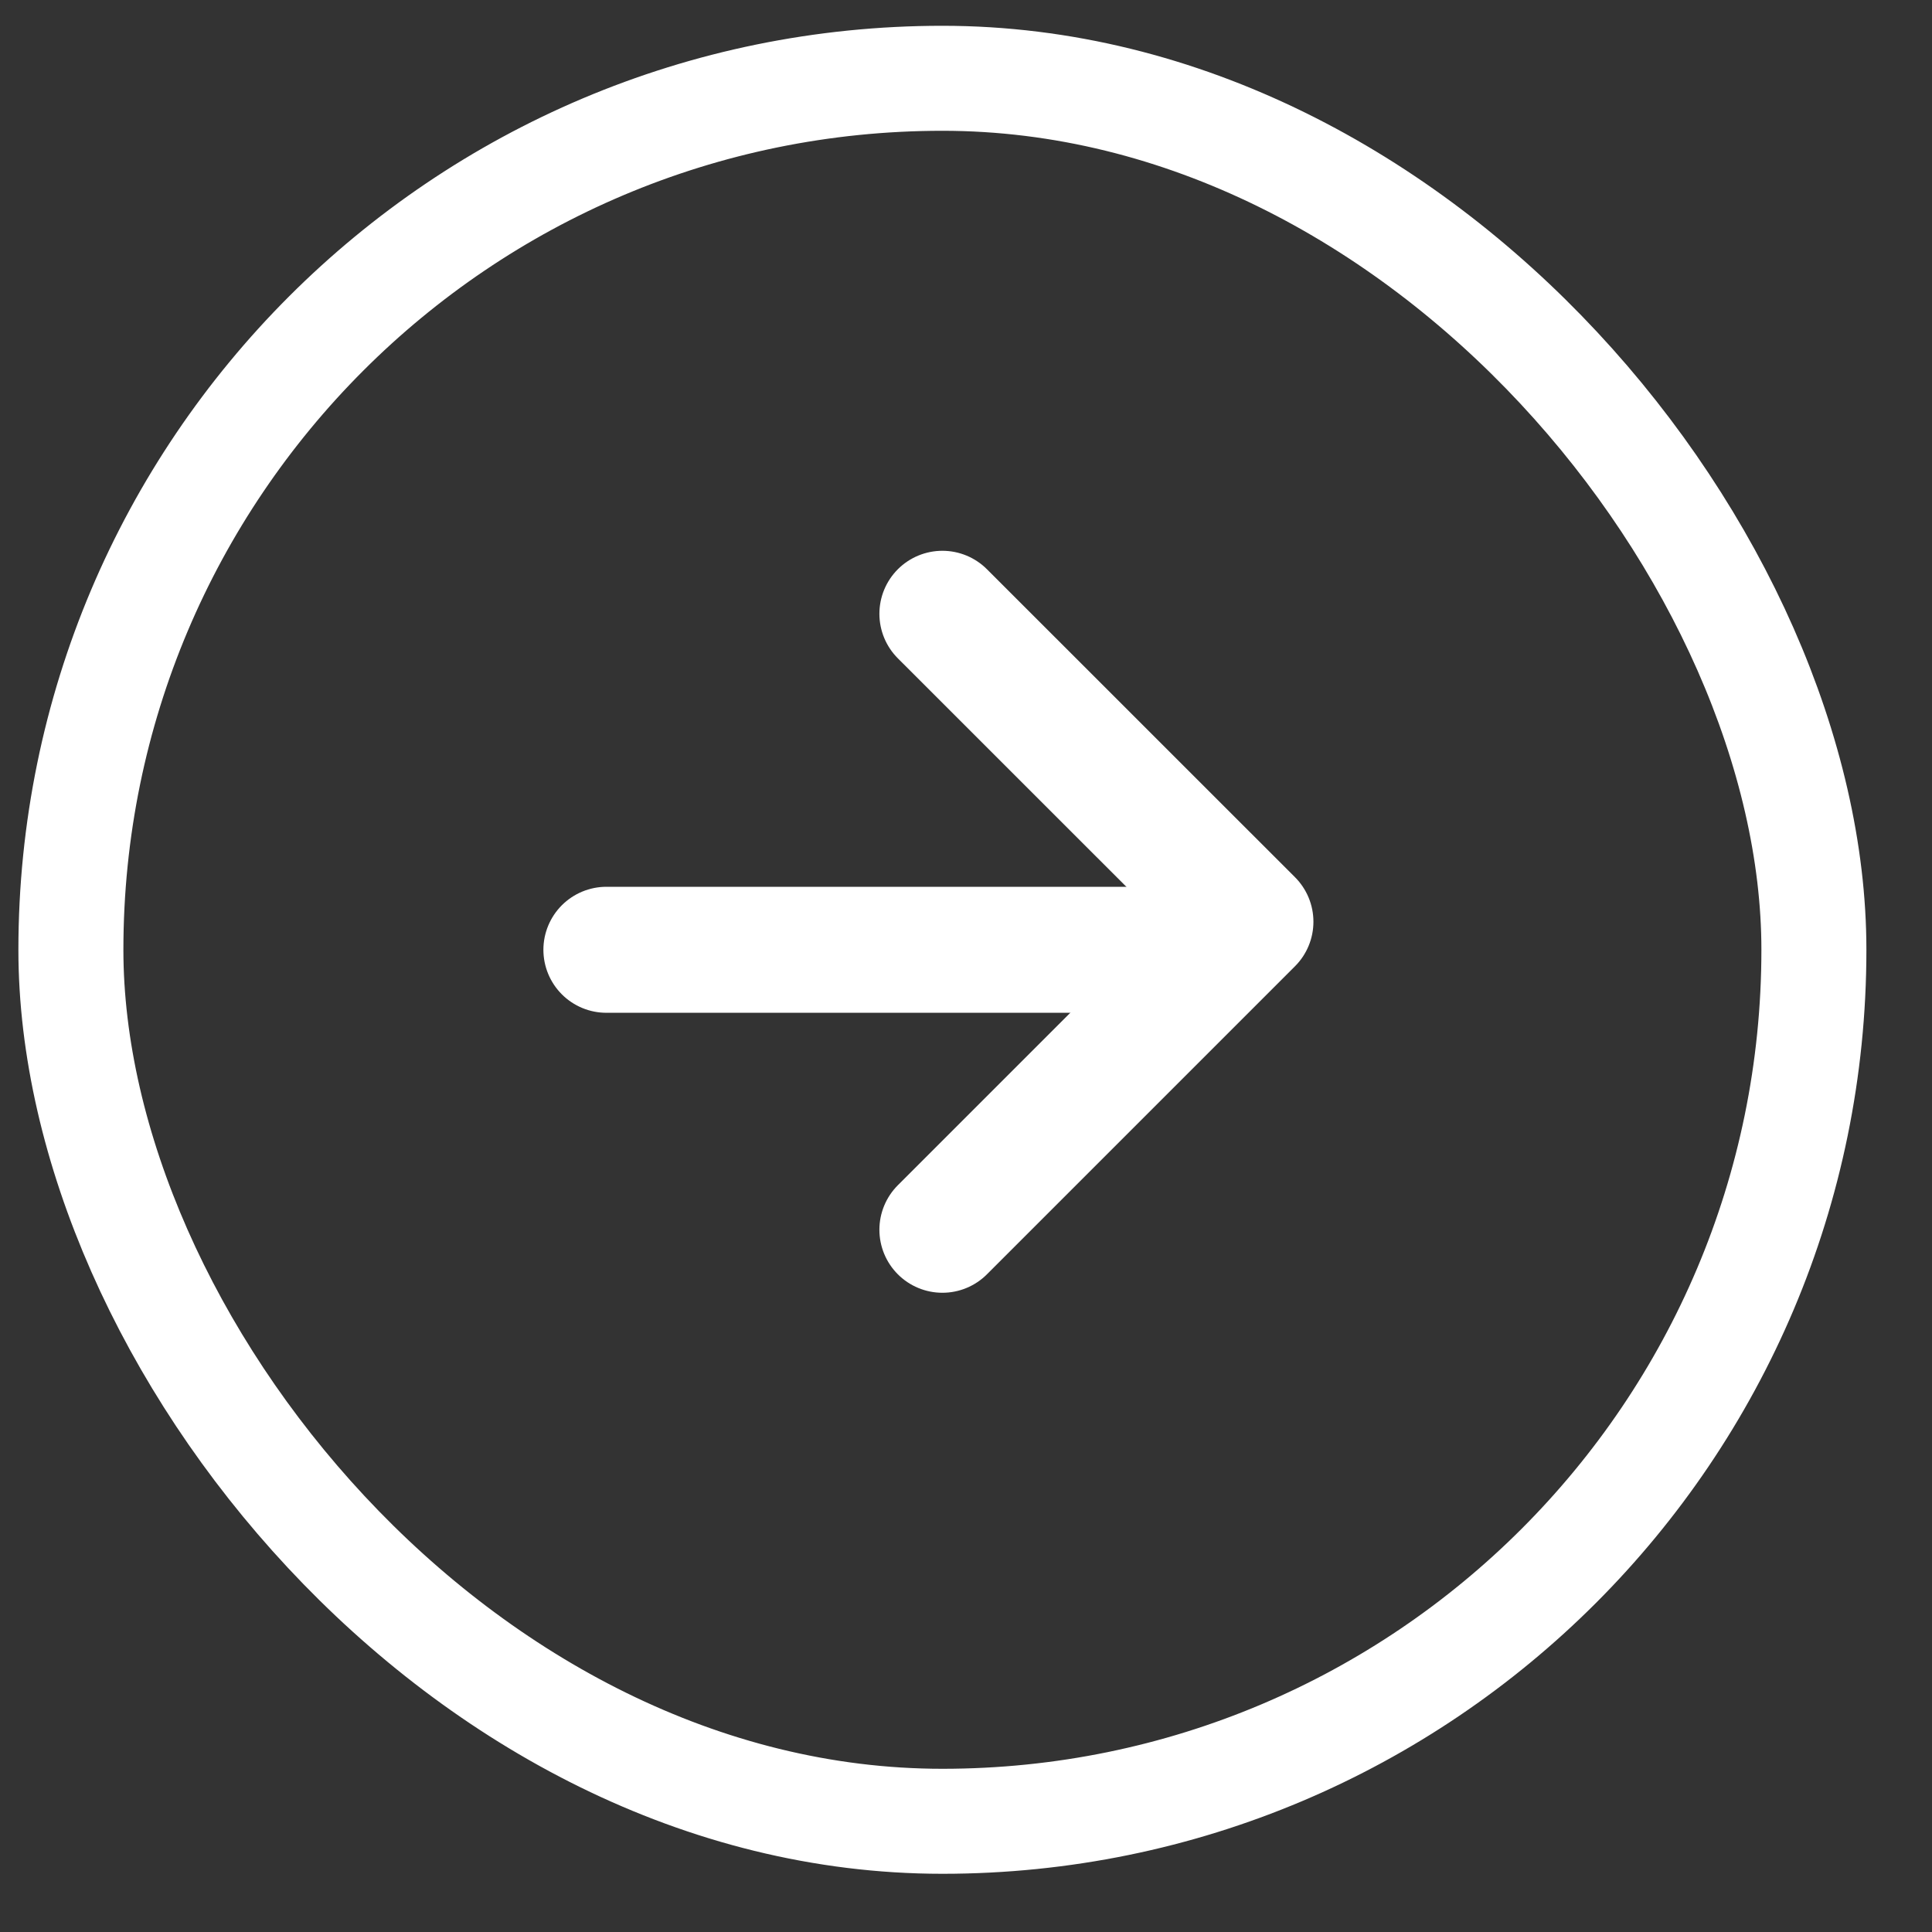 <svg width="23" height="23" viewBox="0 0 23 23" fill="none" xmlns="http://www.w3.org/2000/svg">
<rect x="0" y="0" width="23" height="23" fill="#333333" stroke="none"/>
<path d="M11.219 14.64L14.886 10.973L11.219 7.307" stroke="white" stroke-width="1.5" stroke-linecap="round" stroke-linejoin="round"/>
<path d="M14.219 11.307L7.219 11.307" stroke="white" stroke-width="1.5" stroke-linecap="round" stroke-linejoin="round"/>
<rect x="0.844" y="0.932" width="20.75" height="20.75" rx="10.375" stroke="white" stroke-width="1.25"/>
</svg>
